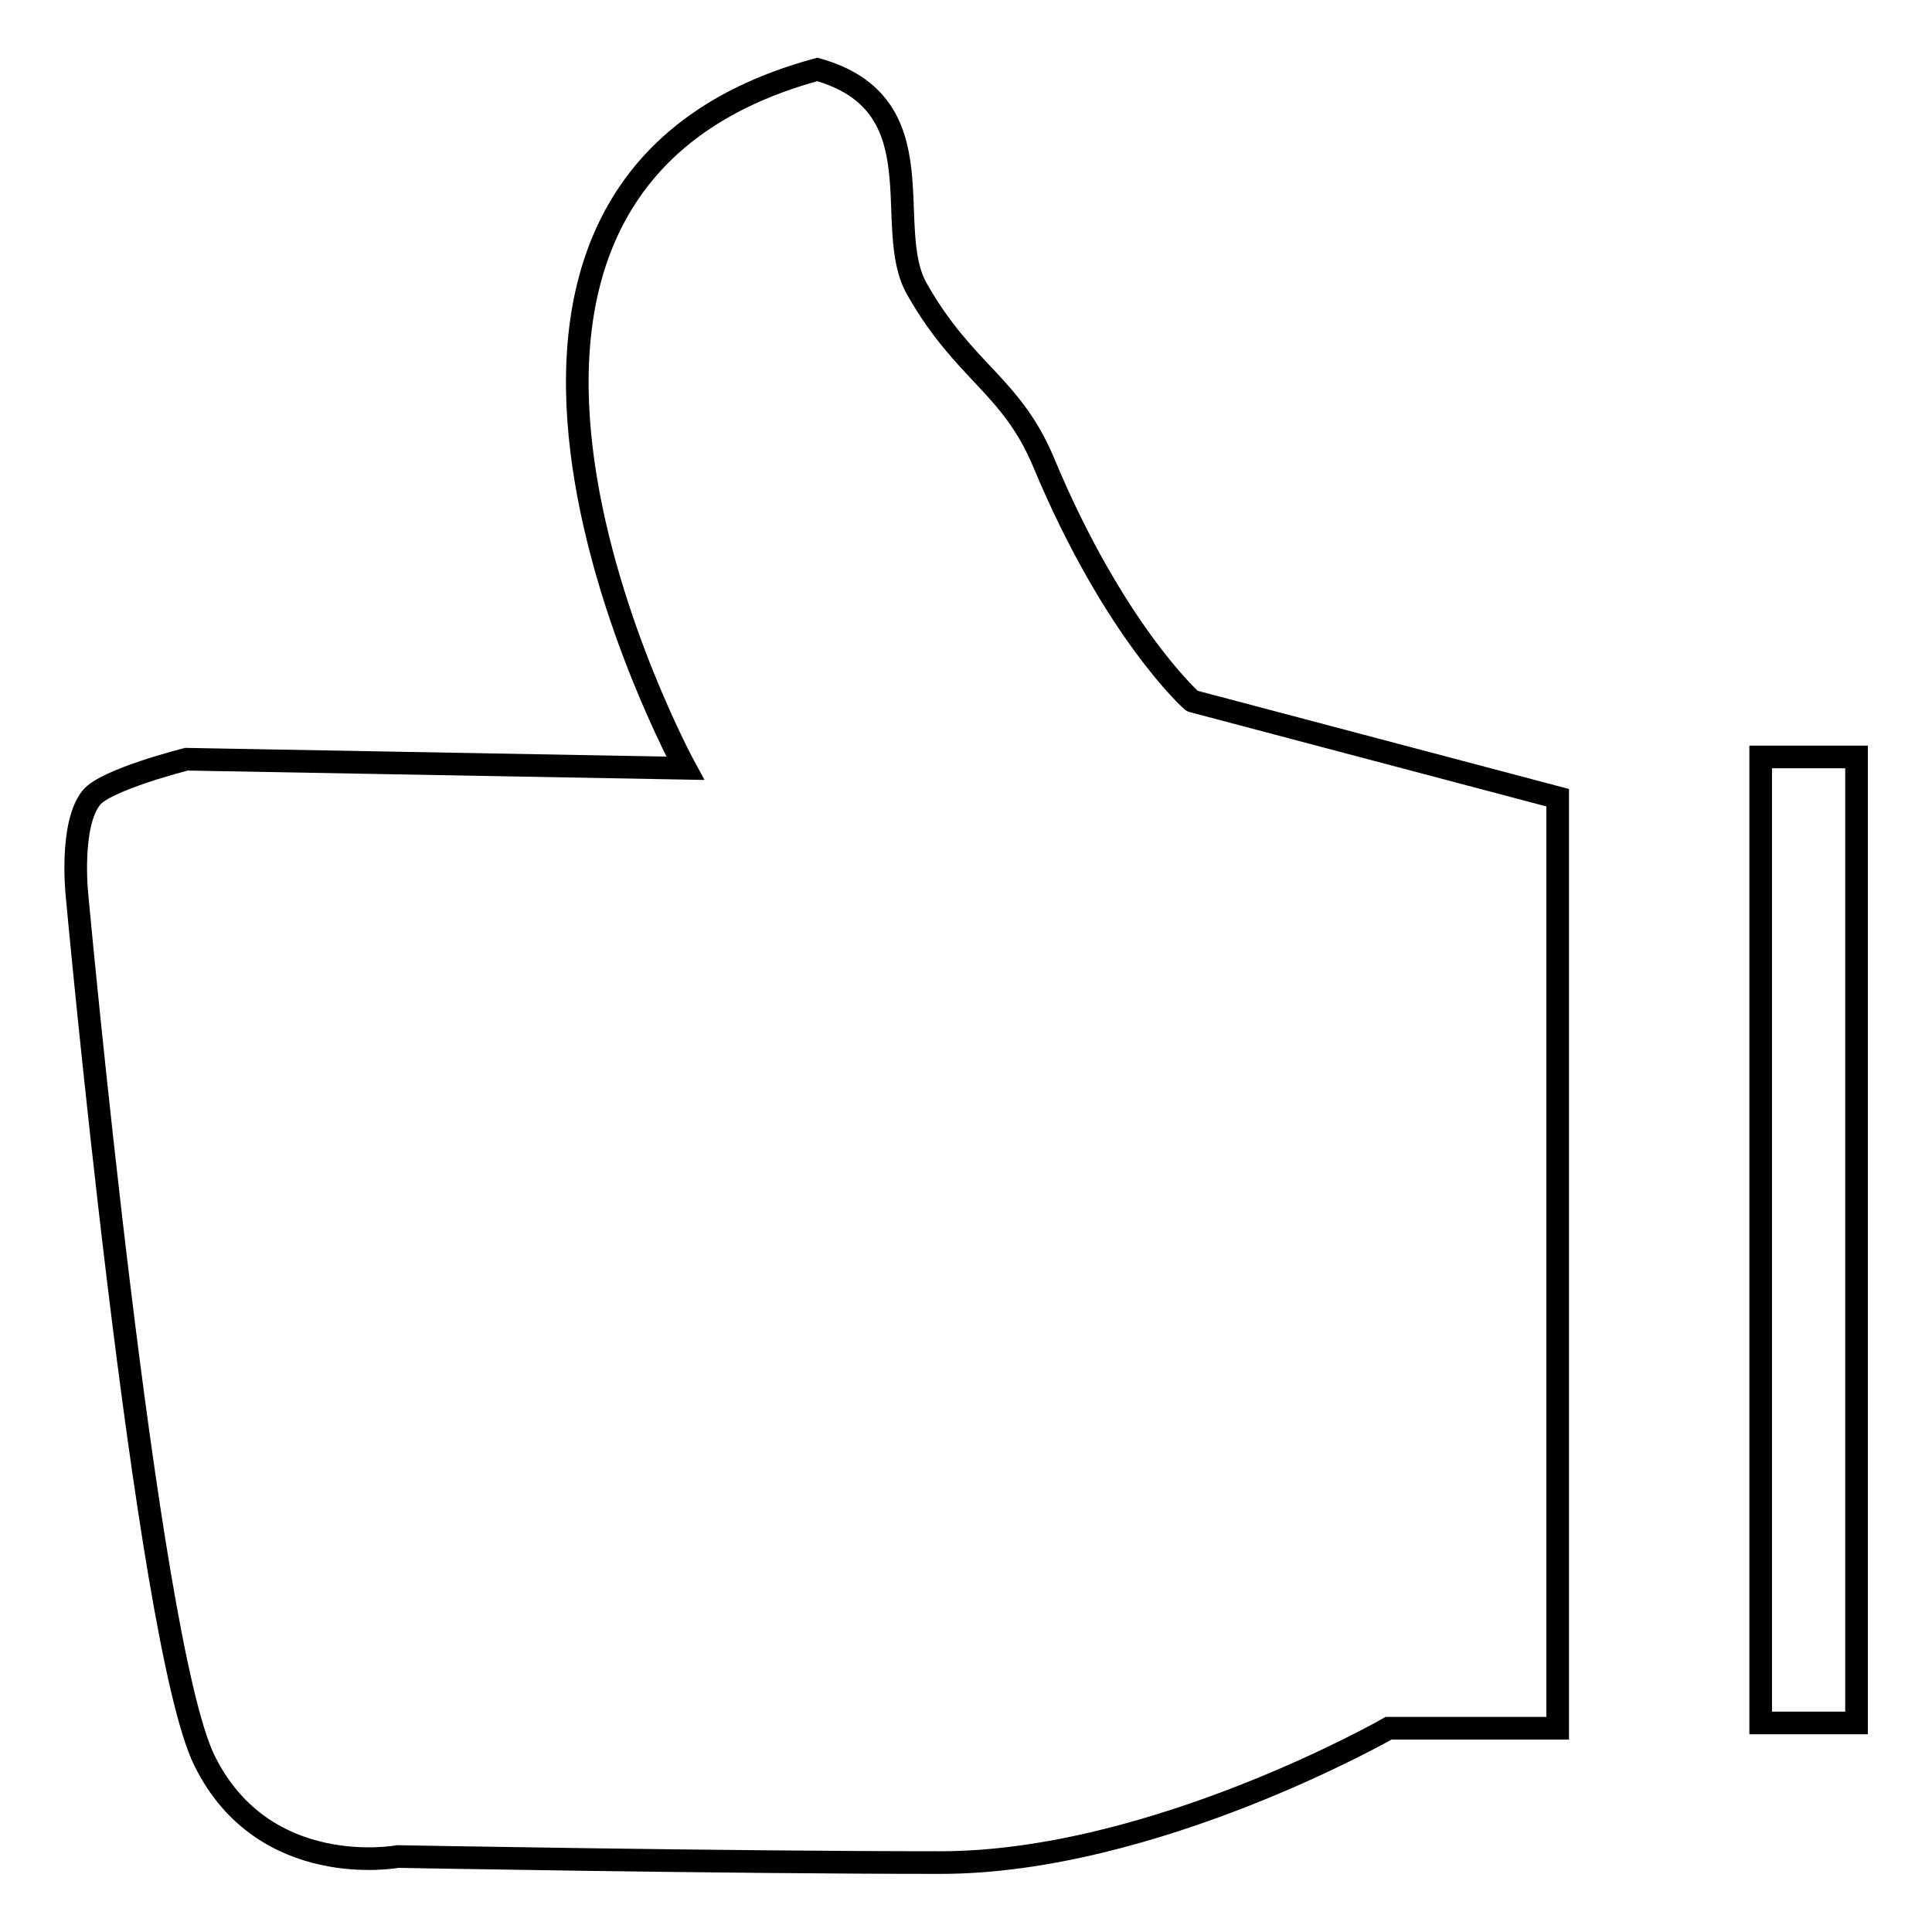 <?xml version="1.0" encoding="utf-8"?>
<!-- Svg Vector Icons : http://www.onlinewebfonts.com/icon -->
<!DOCTYPE svg PUBLIC "-//W3C//DTD SVG 1.1//EN" "http://www.w3.org/Graphics/SVG/1.1/DTD/svg11.dtd">
<svg version="1.1" xmlns="http://www.w3.org/2000/svg" xmlns:xlink="http://www.w3.org/1999/xlink" x="0px" y="0px" viewBox="0 0 256 256" enable-background="new 0 0 256 256" xml:space="preserve">
<g><g><path stroke-width="3" fill-opacity="0" stroke="#000000"  d="M233.3,100.3H246v128h-12.7V100.3L233.3,100.3z"/><path stroke-width="3" fill-opacity="0" stroke="#000000"  d="M138.3,61.3c-4.3-10.3-10.5-11.9-16.8-23c-4.7-8.2,3.1-24.5-13.2-29.1C49,25.3,90.8,101.8,90.8,101.8l-66.1-1.2c0,0-10.7,2.7-12.6,5.1c-2.9,3.6-1.9,12.9-1.9,12.9s9.1,98.9,16.9,114.7C35,249.3,52.7,246,52.7,246s43.6,0.8,71.9,0.8S184,229,184,229h22.4V105.7L158,92.9C157.9,92.9,147.6,83.6,138.3,61.3z"/></g></g>
</svg>